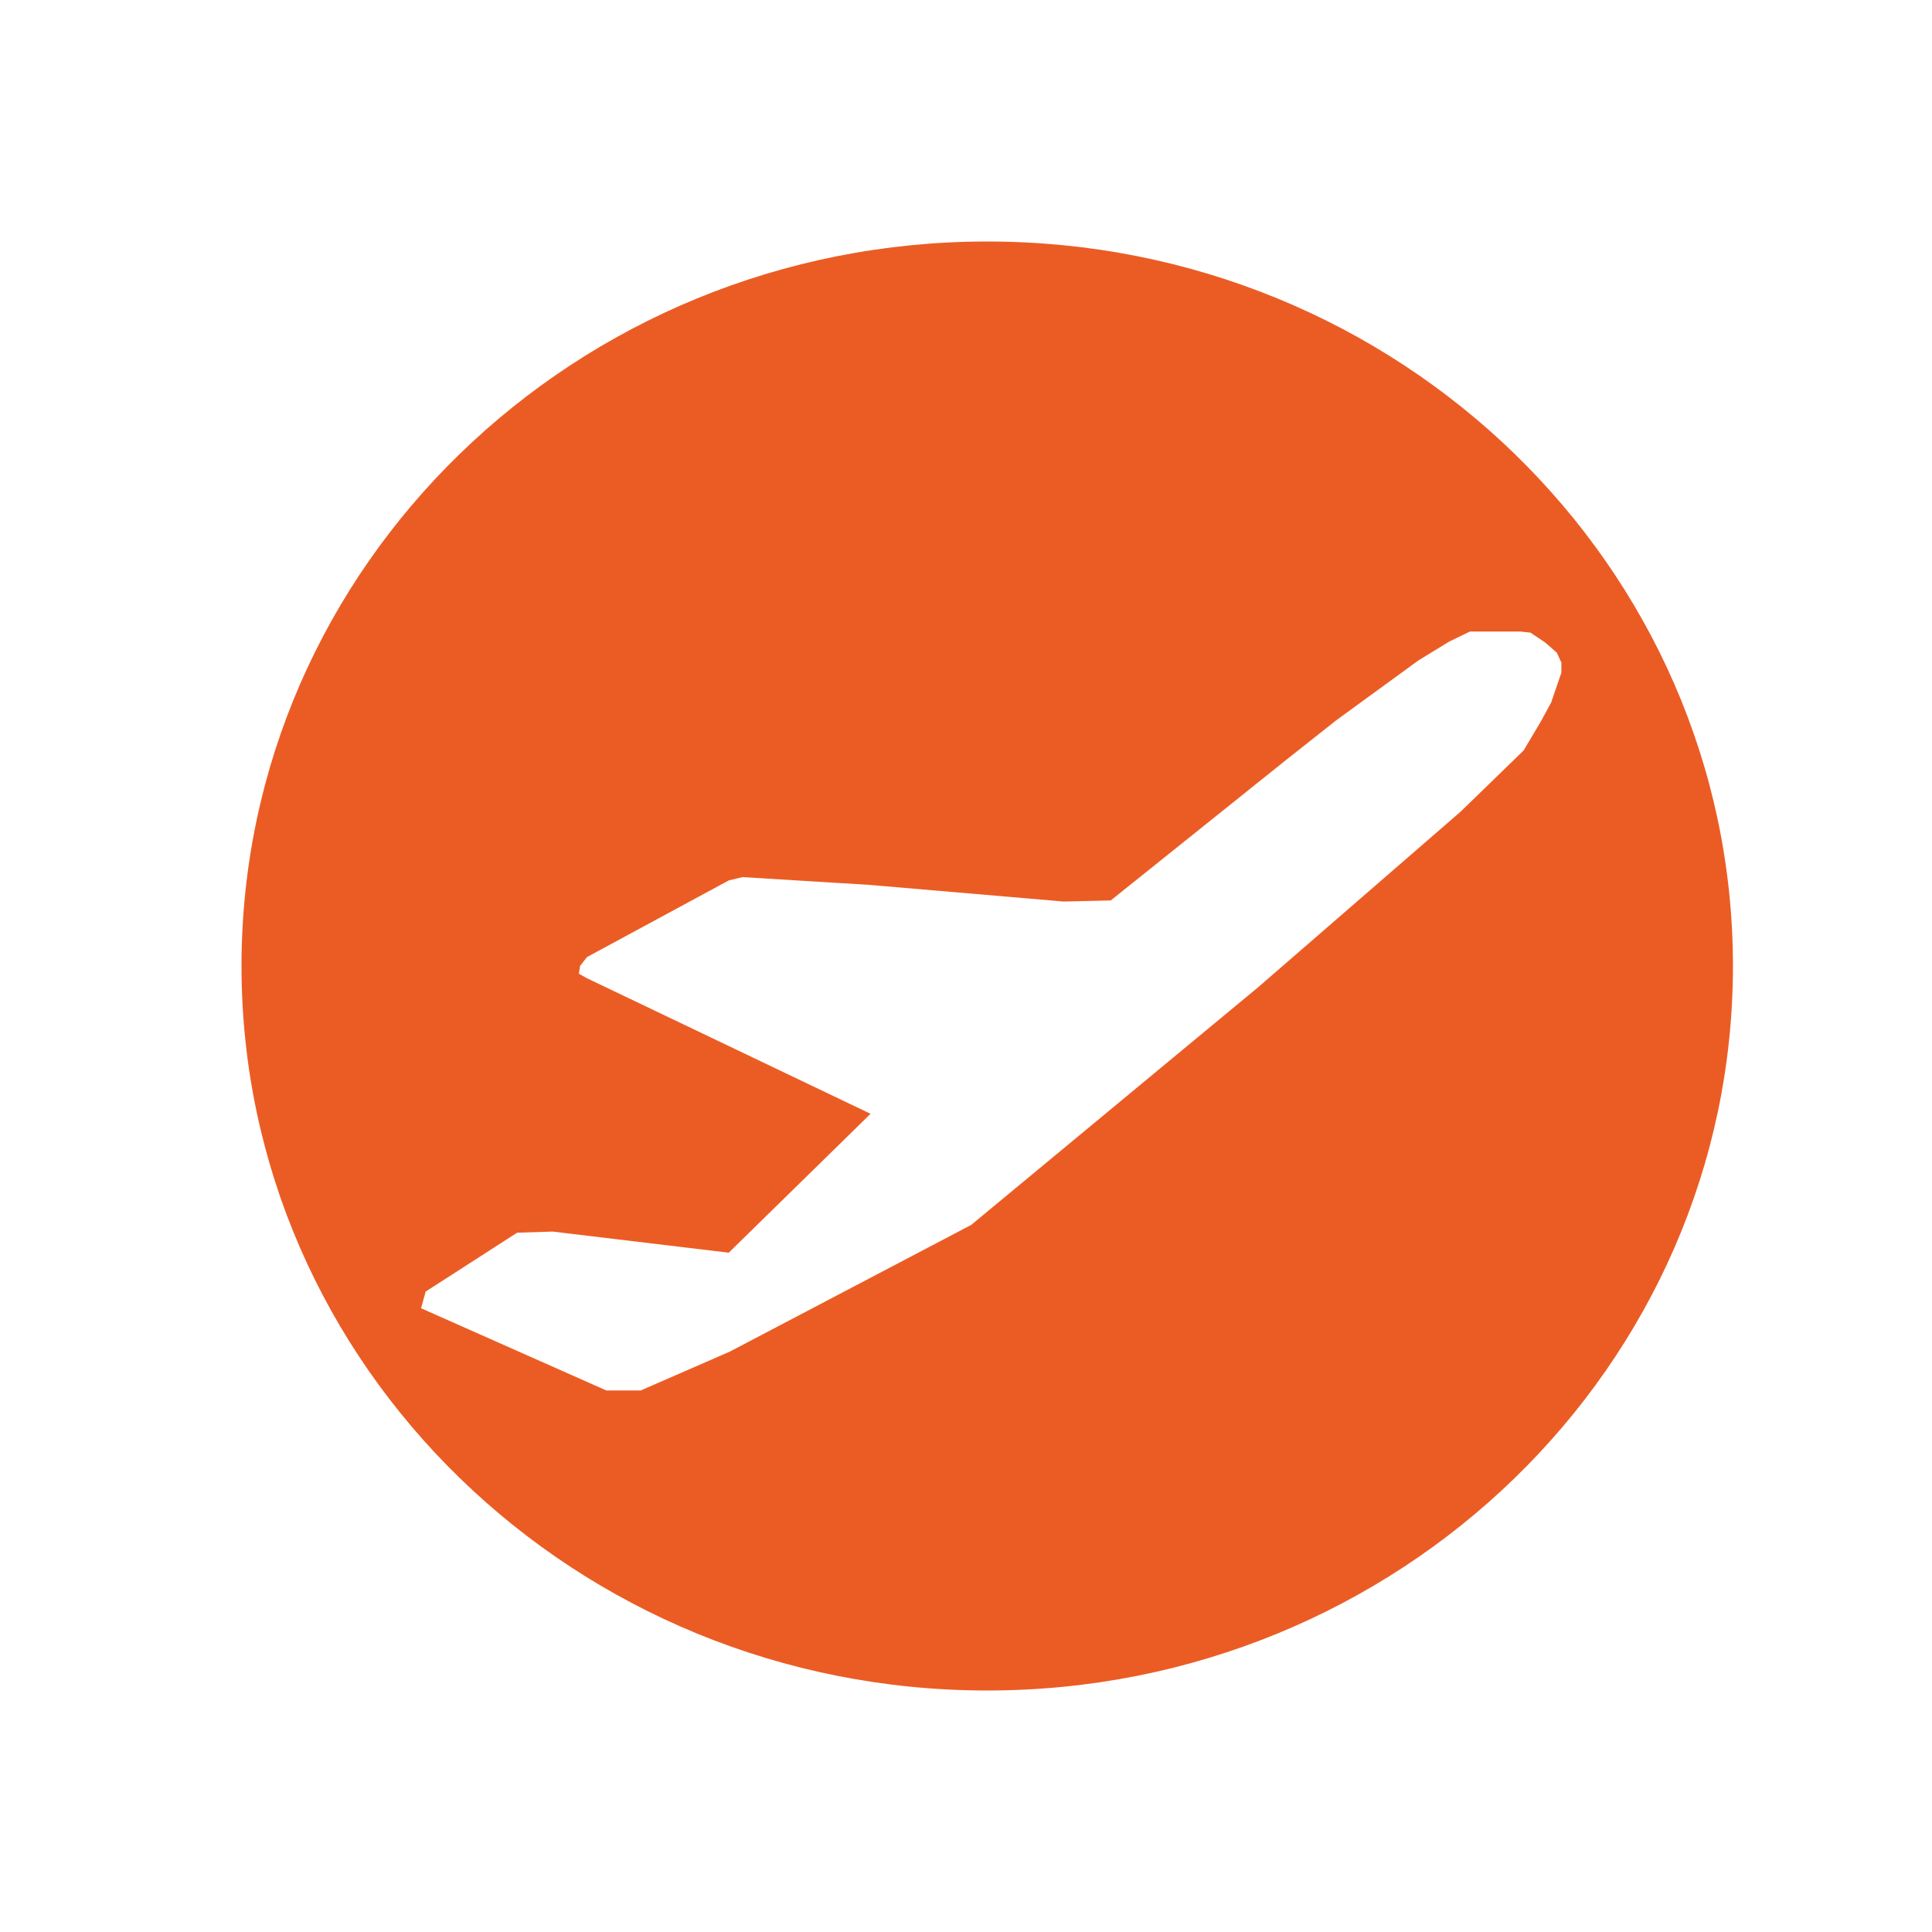<svg width="256" height="256" viewBox="0 0 256 256" fill="none" xmlns="http://www.w3.org/2000/svg">
<path d="M229.625 128C229.625 181.006 185.372 224 130.812 224C76.254 224 32 181.006 32 128C32 74.994 76.254 32 130.812 32C185.372 32 229.625 74.994 229.625 128ZM204.77 85.153L202.8 83.828L201.436 83.681H197.496H196.132H194.768L192.04 85.006L187.948 87.509L182.492 91.485L177.036 95.46L170.519 100.614L147.18 119.313L140.966 119.46L115.203 117.252L98.38 116.221L96.562 116.663L77.769 126.822L76.86 128L76.708 129.031L77.769 129.62L115.354 147.583L96.562 165.988L73.222 163.19L68.524 163.337L56.4 171.141L55.794 173.35L80.345 184.246H84.892L96.713 179.092L128.691 162.307L166.731 130.797L193.556 107.534L201.891 99.436L204.164 95.608L205.528 93.104L206.892 89.129V87.803L206.286 86.479L204.77 85.153Z" fill="#EB5C24"/>
</svg>
